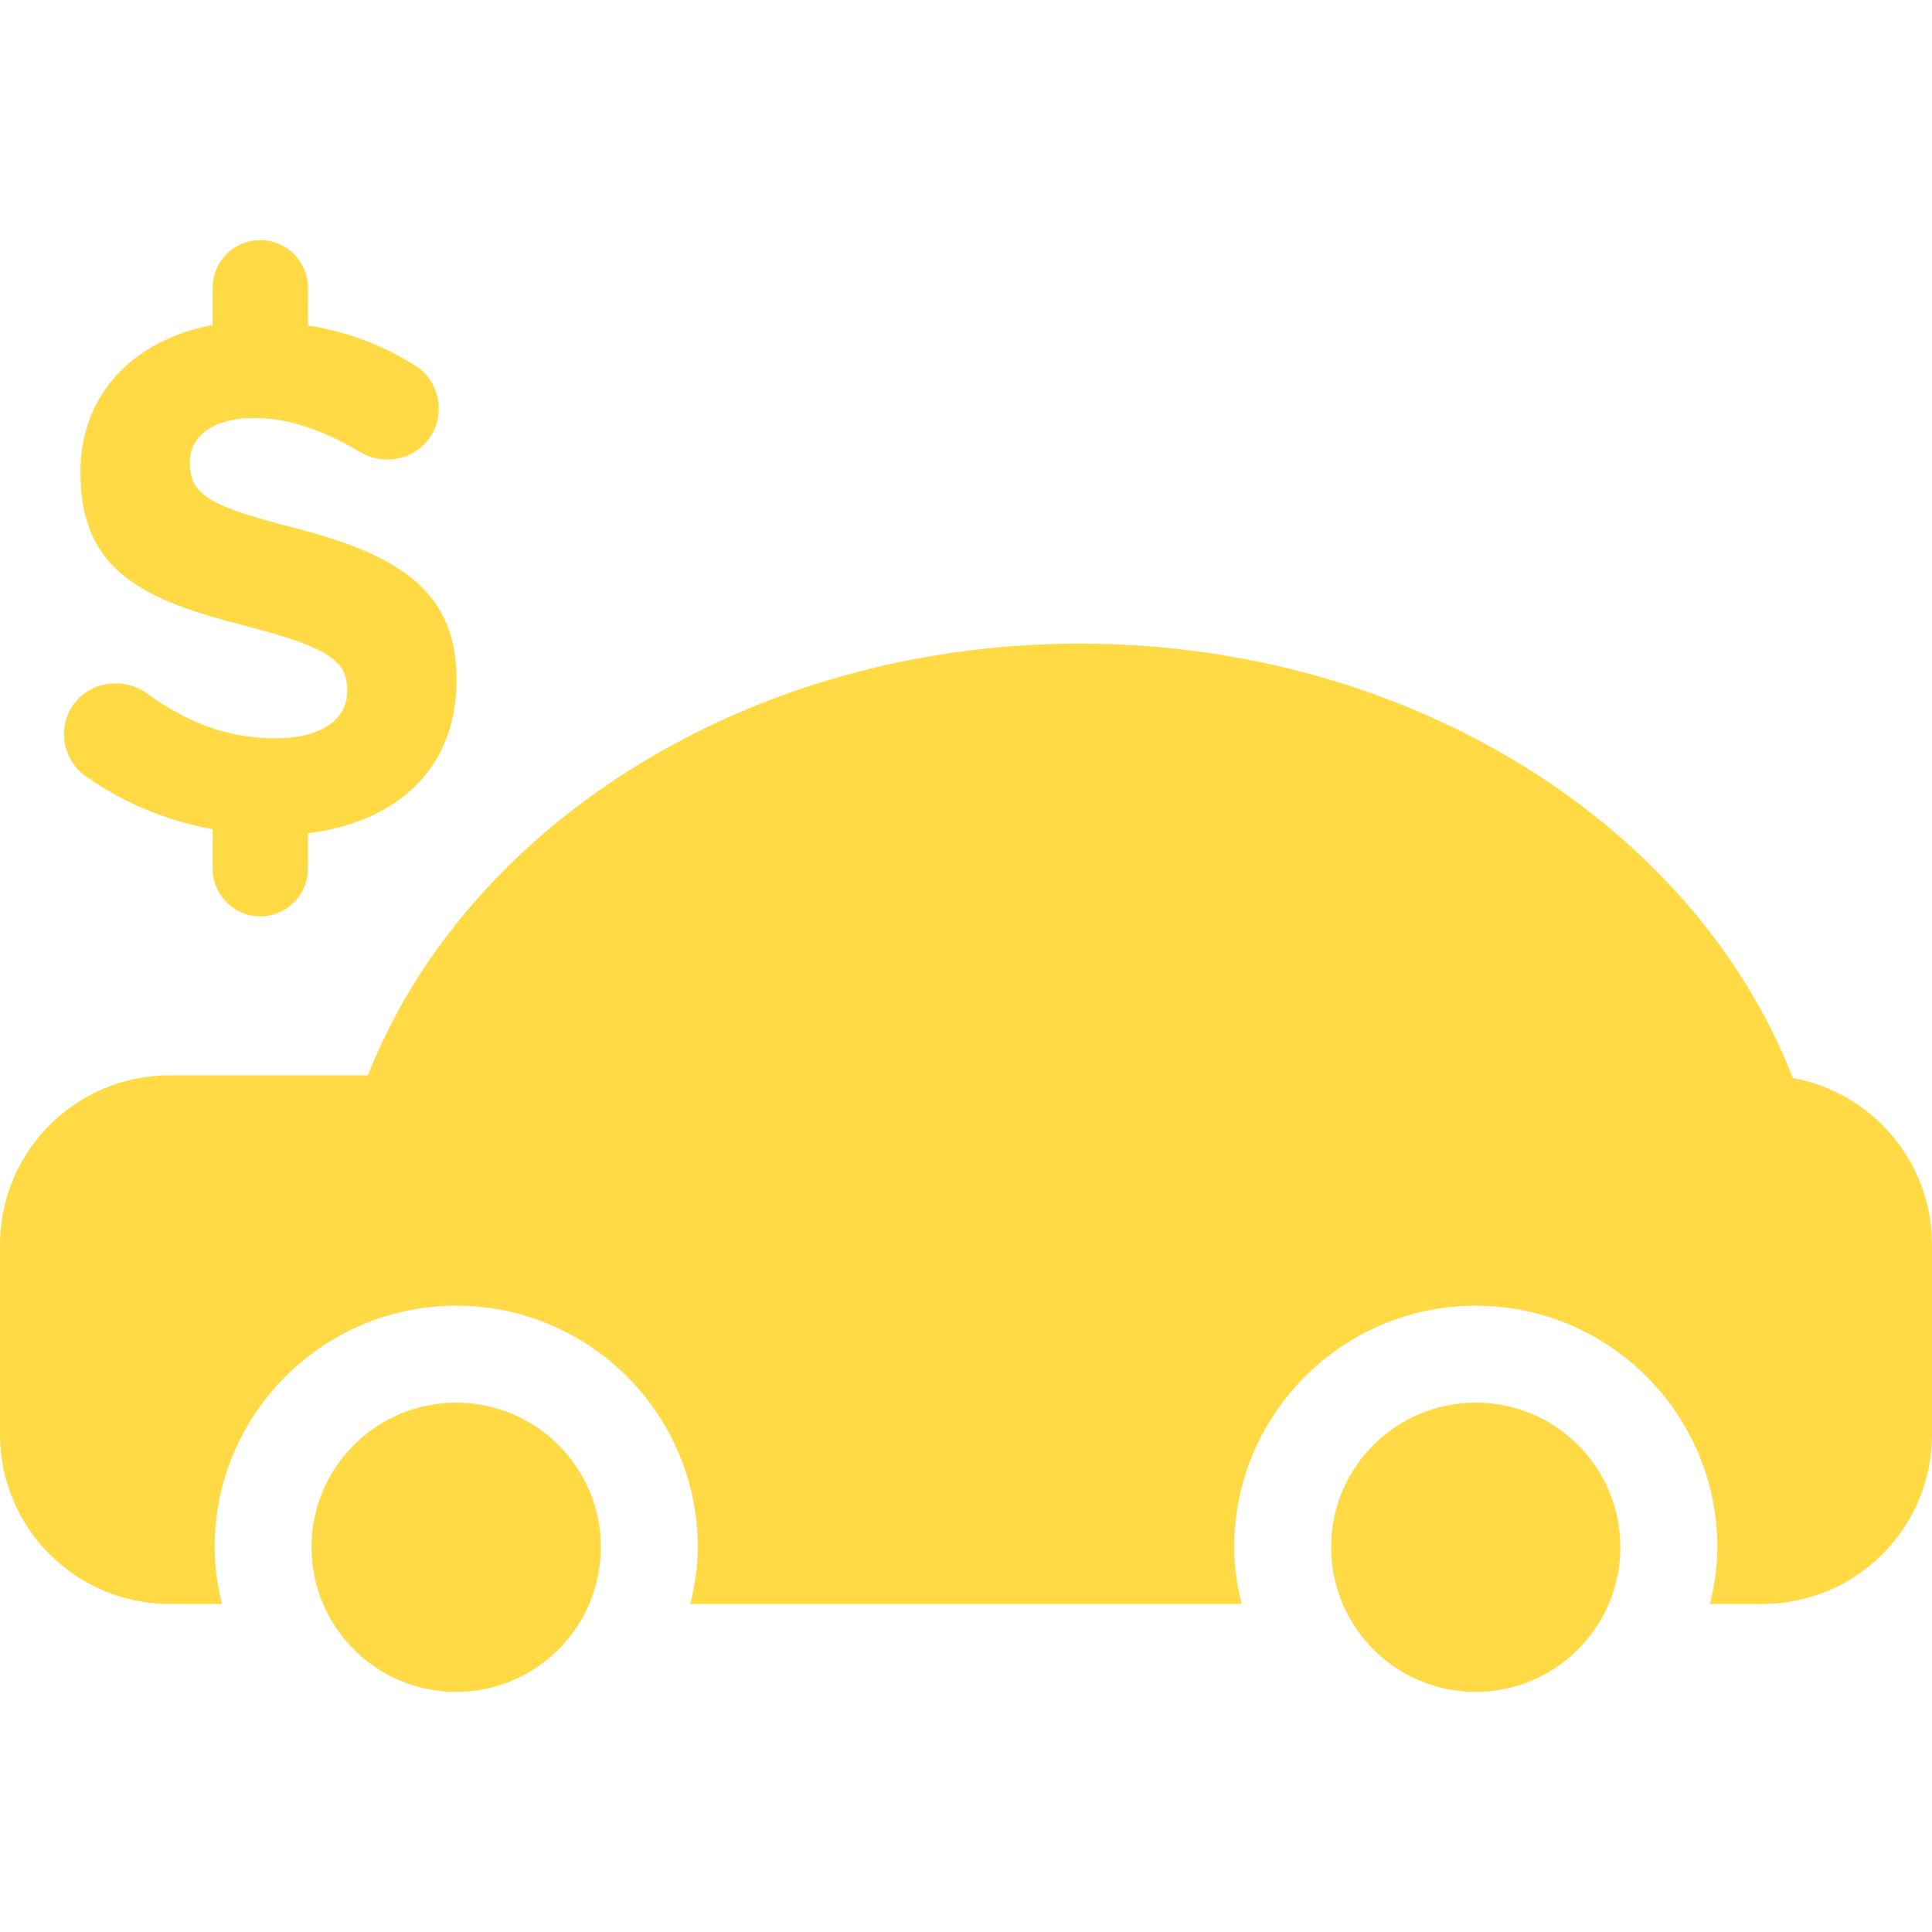 <?xml version="1.0" encoding="iso-8859-1"?>
<!-- Generator: Adobe Illustrator 16.0.0, SVG Export Plug-In . SVG Version: 6.00 Build 0)  -->
<!DOCTYPE svg PUBLIC "-//W3C//DTD SVG 1.1//EN" "http://www.w3.org/Graphics/SVG/1.1/DTD/svg11.dtd">
<svg xmlns="http://www.w3.org/2000/svg" xmlns:xlink="http://www.w3.org/1999/xlink" version="1.1" id="Capa_1" x="0px" y="0px" width="512px" height="512px" viewBox="0 0 612 612" style="enable-background:new 0 0 612 612;" xml:space="preserve">
<g>
	<path d="M612,394.37v60.002c0,29.686-24.068,53.727-53.742,53.727h-16.613c1.407-5.791,2.36-11.746,2.36-17.994   c0-42.184-34.34-76.496-76.522-76.496c-42.184,0-76.522,34.312-76.522,76.496c0,6.248,0.938,12.201,2.36,17.994H218.676   c1.408-5.791,2.36-11.746,2.36-17.994c0-42.184-34.325-76.496-76.508-76.496c-42.195,0-76.535,34.312-76.535,76.496   c0,6.248,0.938,12.201,2.346,17.994h-16.6C24.068,508.099,0,484.058,0,454.372V394.37c0-29.701,24.068-53.742,53.742-53.742h62.792   c31.43-79.673,121.225-136.752,225.53-136.752c104.692,0,194.729,57.481,225.851,137.611C592.973,346.017,612,367.968,612,394.37z    M467.47,444.315c-25.314,0-45.816,20.502-45.816,45.789c0,3.205,0.335,6.316,0.953,9.318c0.015,0.146,0.094,0.268,0.12,0.391   c0.616,2.842,1.461,5.631,2.574,8.26c0.015,0,0.015,0,0.015,0.014c6.999,16.371,23.224,27.85,42.143,27.85   s35.143-11.49,42.156-27.85c0-0.014,0-0.014,0.015-0.014c1.113-2.629,1.958-5.416,2.574-8.26c0.026-0.135,0.108-0.256,0.12-0.391   c0.631-3.018,0.953-6.113,0.953-9.318C513.286,464.817,492.786,444.315,467.47,444.315z M144.516,444.315   c-25.314,0-45.831,20.502-45.831,45.789c0,3.205,0.322,6.316,0.953,9.318c0,0.041,0.014,0.053,0.014,0.094   c4.345,20.797,22.769,36.43,44.864,36.43c18.919,0,35.143-11.49,42.143-27.85c0-0.014,0-0.014,0-0.014   c1.14-2.627,1.985-5.416,2.601-8.312c0.027-0.121,0.094-0.229,0.108-0.336c0.63-3.016,0.953-6.113,0.953-9.318   C190.32,464.817,169.818,444.315,144.516,444.315z M94.354,167.511c-27.407-7.014-34.205-10.418-34.205-20.837v-0.455   c0-7.697,7.014-13.811,20.382-13.811c10.887,0,21.763,3.862,33.319,10.647c2.709,1.595,5.404,2.507,8.823,2.507   c9.064,0,16.304-7.026,16.304-16.077c0-6.797-3.862-11.571-7.724-13.811c-9.976-6.369-21.279-10.565-33.721-12.604V91.152   c0-8.34-6.744-15.098-15.083-15.098c-8.34,0-15.084,6.758-15.084,15.098v11.813c-24.994,4.61-41.875,21.934-41.875,46.445v0.455   c0,31.496,20.623,40.333,52.548,48.471c26.508,6.812,31.938,11.33,31.938,20.153v0.455c0,9.278-8.621,14.937-22.889,14.937   c-15.406,0-28.519-5.431-40.547-14.253c-2.267-1.583-5.431-3.152-9.949-3.152c-9.063,0-16.304,7.014-16.304,16.063   c0,5.43,2.709,10.418,6.571,13.14c12.269,8.782,26.2,14.347,40.506,17.042v12.471c0,8.327,6.744,15.083,15.084,15.083   c8.339,0,15.083-6.758,15.083-15.083v-11.222c28.132-3.499,47.089-20.476,47.089-48.405v-0.469   C144.636,187.45,126.494,175.891,94.354,167.511z" fill="#FFDA44"/>
</g>
<g>
</g>
<g>
</g>
<g>
</g>
<g>
</g>
<g>
</g>
<g>
</g>
<g>
</g>
<g>
</g>
<g>
</g>
<g>
</g>
<g>
</g>
<g>
</g>
<g>
</g>
<g>
</g>
<g>
</g>
</svg>

